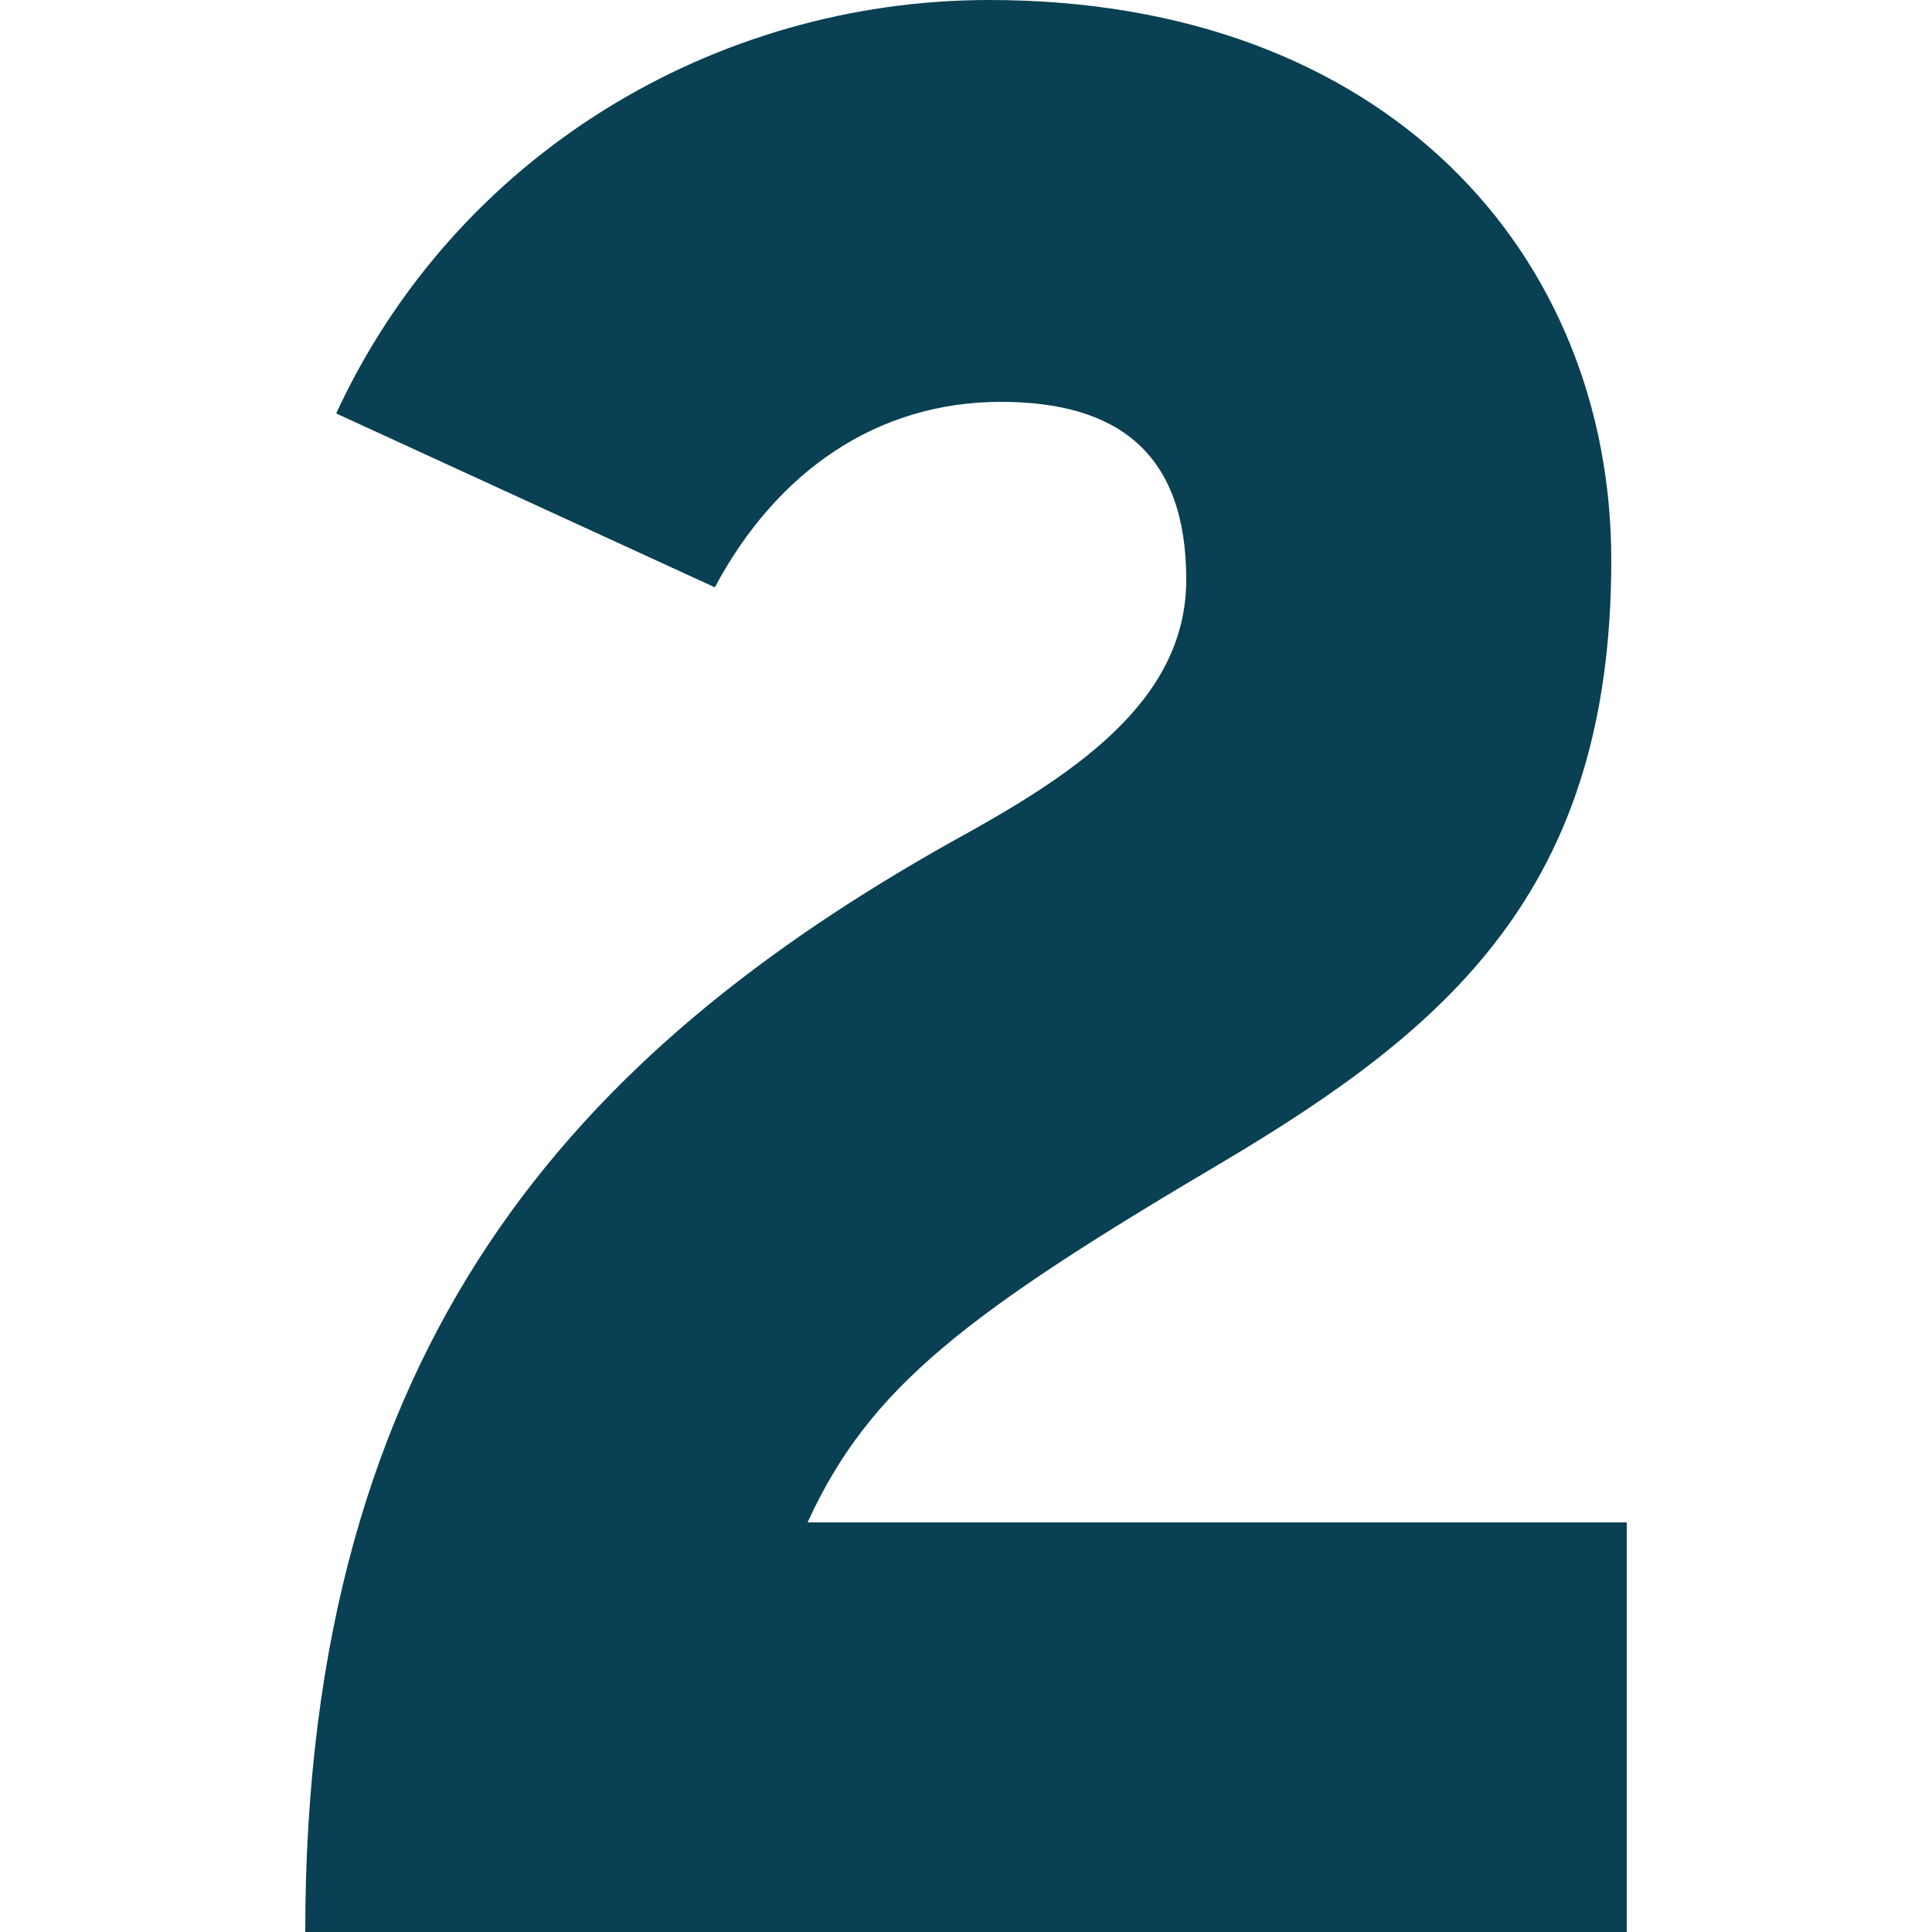 <?xml version="1.0" encoding="utf-8"?>
<!-- Generator: Adobe Illustrator 23.0.3, SVG Export Plug-In . SVG Version: 6.00 Build 0)  -->
<svg version="1.1" id="Livello_1" xmlns="http://www.w3.org/2000/svg" xmlns:xlink="http://www.w3.org/1999/xlink" x="0px" y="0px"
	 viewBox="0 0 50 50" style="enable-background:new 0 0 50 50;" xml:space="preserve">
<style type="text/css">
	.st0{fill:#094053;}
</style>
<g>
	<path class="st0" d="M24.6,21.8c3.1-1.7,6.1-3.6,6.1-6.8c0-3.3-1.8-4.6-4.8-4.6c-3.2,0-5.8,1.8-7.4,4.8l-9.8-4.5
		C11.8,4,18.5,0,25.6,0c10.3,0,16.1,6.6,16.1,14.5c0,8.5-4.2,12.1-10.1,15.6c-6.6,3.9-9.1,5.8-10.7,9.3h21.2V50H7.9
		C7.9,34.7,15,27.2,24.6,21.8z"/>
</g>
</svg>
